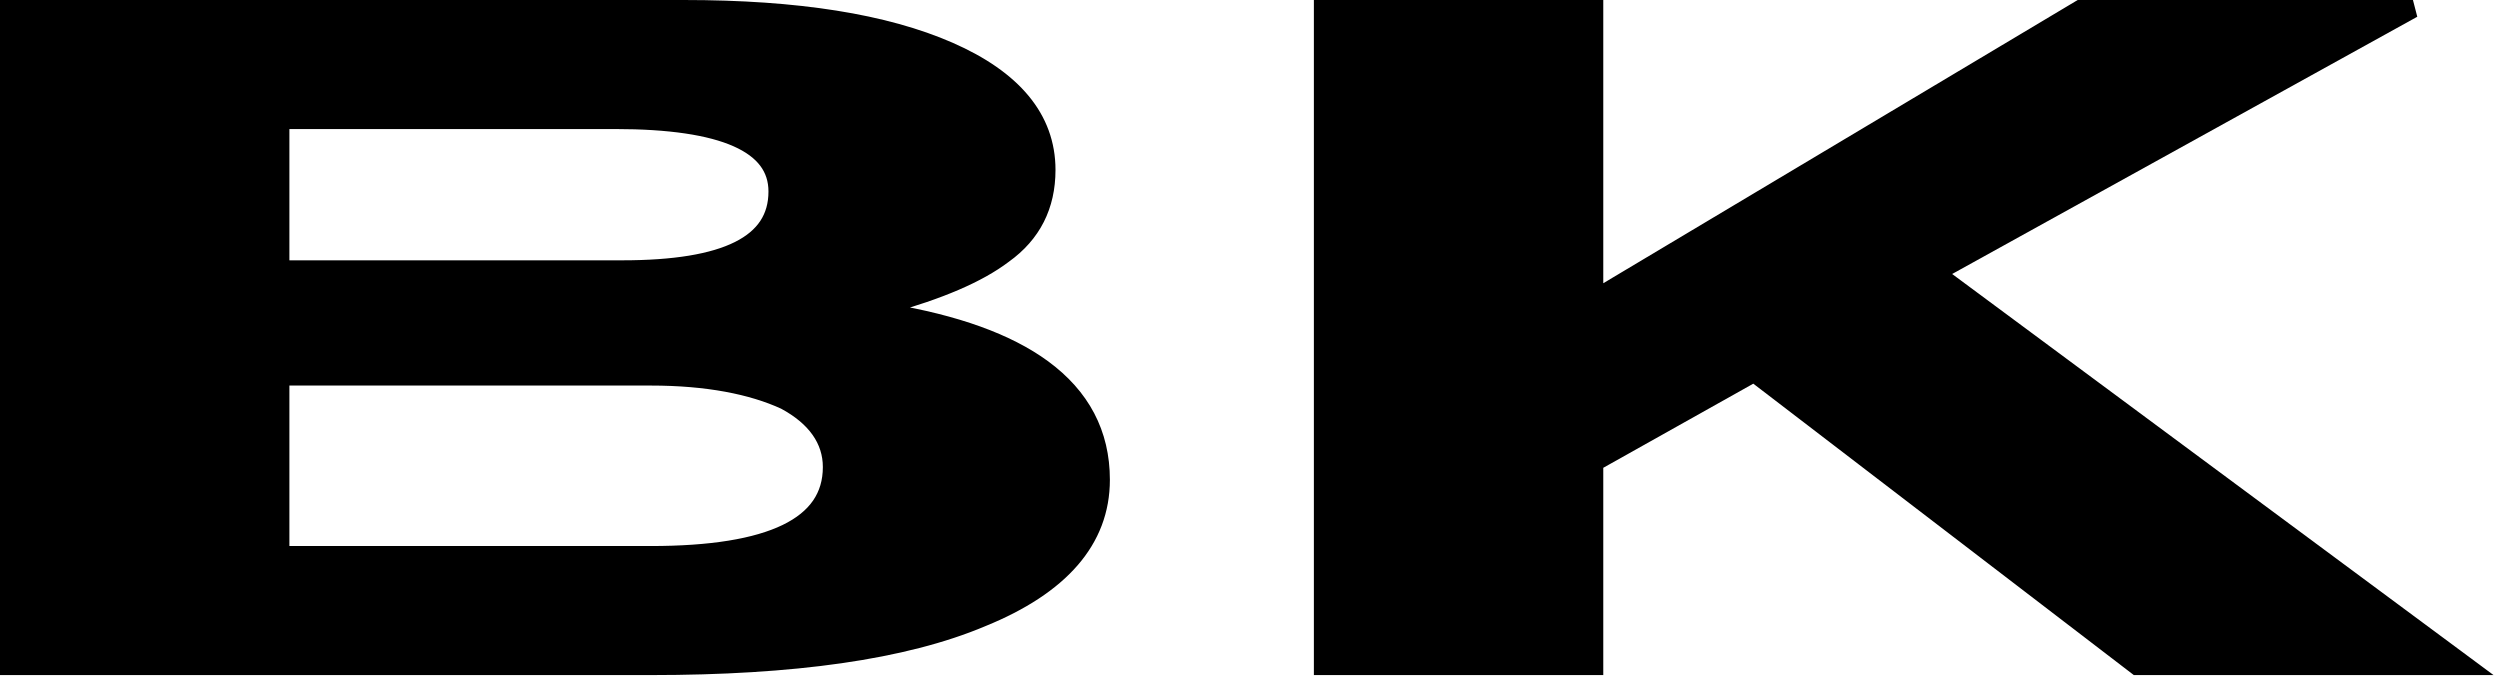 <?xml version="1.0" encoding="UTF-8"?> <svg xmlns="http://www.w3.org/2000/svg" width="252" height="69" viewBox="0 0 252 69" fill="none"><path d="M248.32 67.548H249.835L248.618 66.646L195.854 27.557L243.08 1.438L242.838 0.5H209.708H209.571L209.452 0.571L161.11 29.431V1V0.5H160.61H133.439H132.939V1V67.048V67.548H133.439H160.61H161.11V67.048V46.861L176.775 38.077L215.125 67.445L215.259 67.548H215.429H248.32Z" fill="black" stroke="black"></path><path d="M0.5 67.048V67.548H1H65.591C79.912 67.548 91.193 66.012 99.151 62.646C107.104 59.409 111.376 54.667 111.376 48.36C111.376 43.582 109.325 39.724 105.332 36.804C101.67 34.127 96.388 32.244 89.573 31.11C94.727 29.671 98.743 27.999 101.401 25.978C104.391 23.835 105.894 20.867 105.894 17.128C105.894 11.729 102.352 7.623 95.823 4.766C89.297 1.91 80.4 0.5 68.928 0.5H1H0.5V1V67.048ZM28.671 55.54V38.364H65.591C71.256 38.364 75.703 39.251 78.953 40.744C81.937 42.35 83.443 44.508 83.443 47.08C83.443 48.493 83.081 49.704 82.373 50.735C81.662 51.769 80.584 52.65 79.107 53.366C76.141 54.804 71.644 55.54 65.591 55.54H28.671ZM28.671 26.74V12.508H62.016C67.476 12.508 71.503 13.116 74.147 14.289C75.463 14.873 76.413 15.587 77.034 16.412C77.65 17.232 77.961 18.189 77.961 19.304C77.961 20.563 77.656 21.633 77.061 22.537C76.464 23.444 75.556 24.215 74.305 24.841C71.789 26.1 67.951 26.74 62.731 26.74H28.671Z" fill="black" stroke="black"></path></svg> 